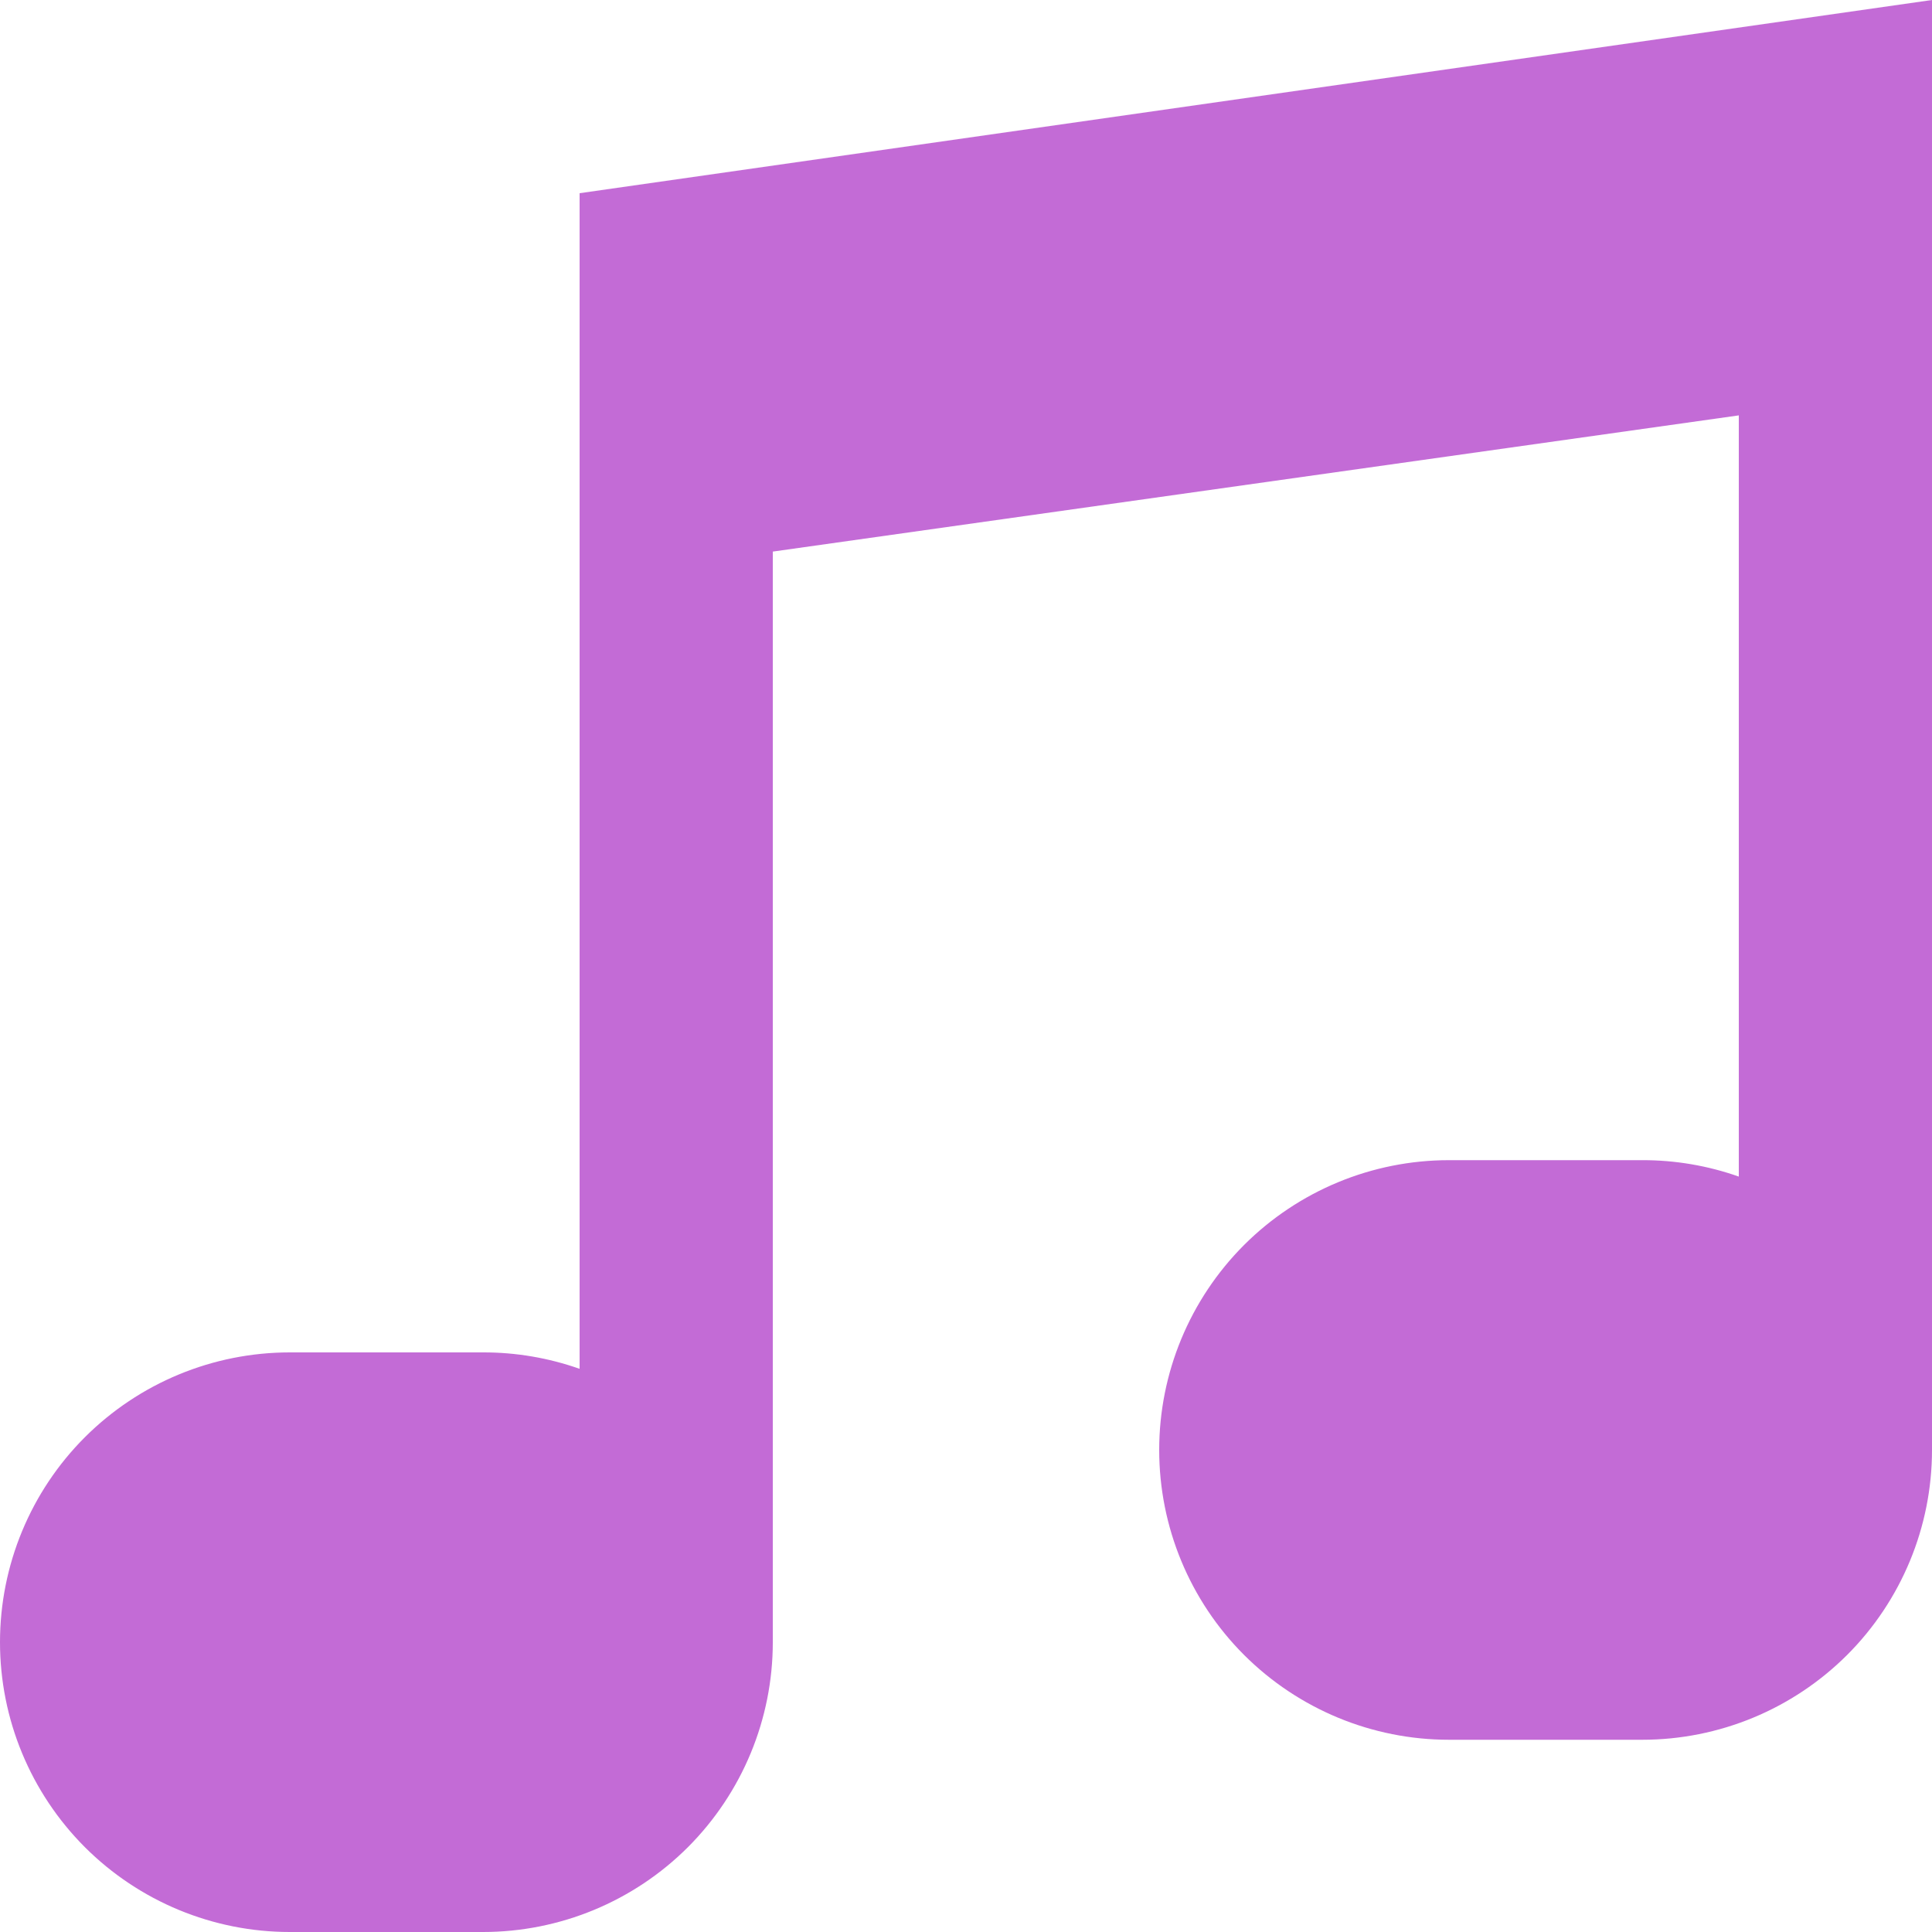 <svg width="24" height="24" viewBox="0 0 24 24" fill="none" xmlns="http://www.w3.org/2000/svg">
<path d="M24 3V0L7.2 2.4V17.004C6.814 16.868 6.409 16.799 6 16.8H3.6C2.645 16.8 1.73 17.179 1.054 17.854C0.379 18.529 0 19.445 0 20.4C0 21.355 0.379 22.27 1.054 22.946C1.73 23.621 2.645 24 3.6 24H6C6.955 24 7.87 23.621 8.546 22.946C9.221 22.27 9.6 21.355 9.6 20.4V6.852L21.6 5.16V14.616C21.215 14.48 20.809 14.411 20.4 14.412H18C17.045 14.412 16.13 14.791 15.454 15.466C14.779 16.142 14.4 17.057 14.4 18.012C14.4 18.967 14.779 19.883 15.454 20.558C16.13 21.233 17.045 21.612 18 21.612H20.4C21.355 21.612 22.27 21.233 22.946 20.558C23.621 19.883 24 18.967 24 18.012V3Z" fill="#C36BD6"/>
</svg>
